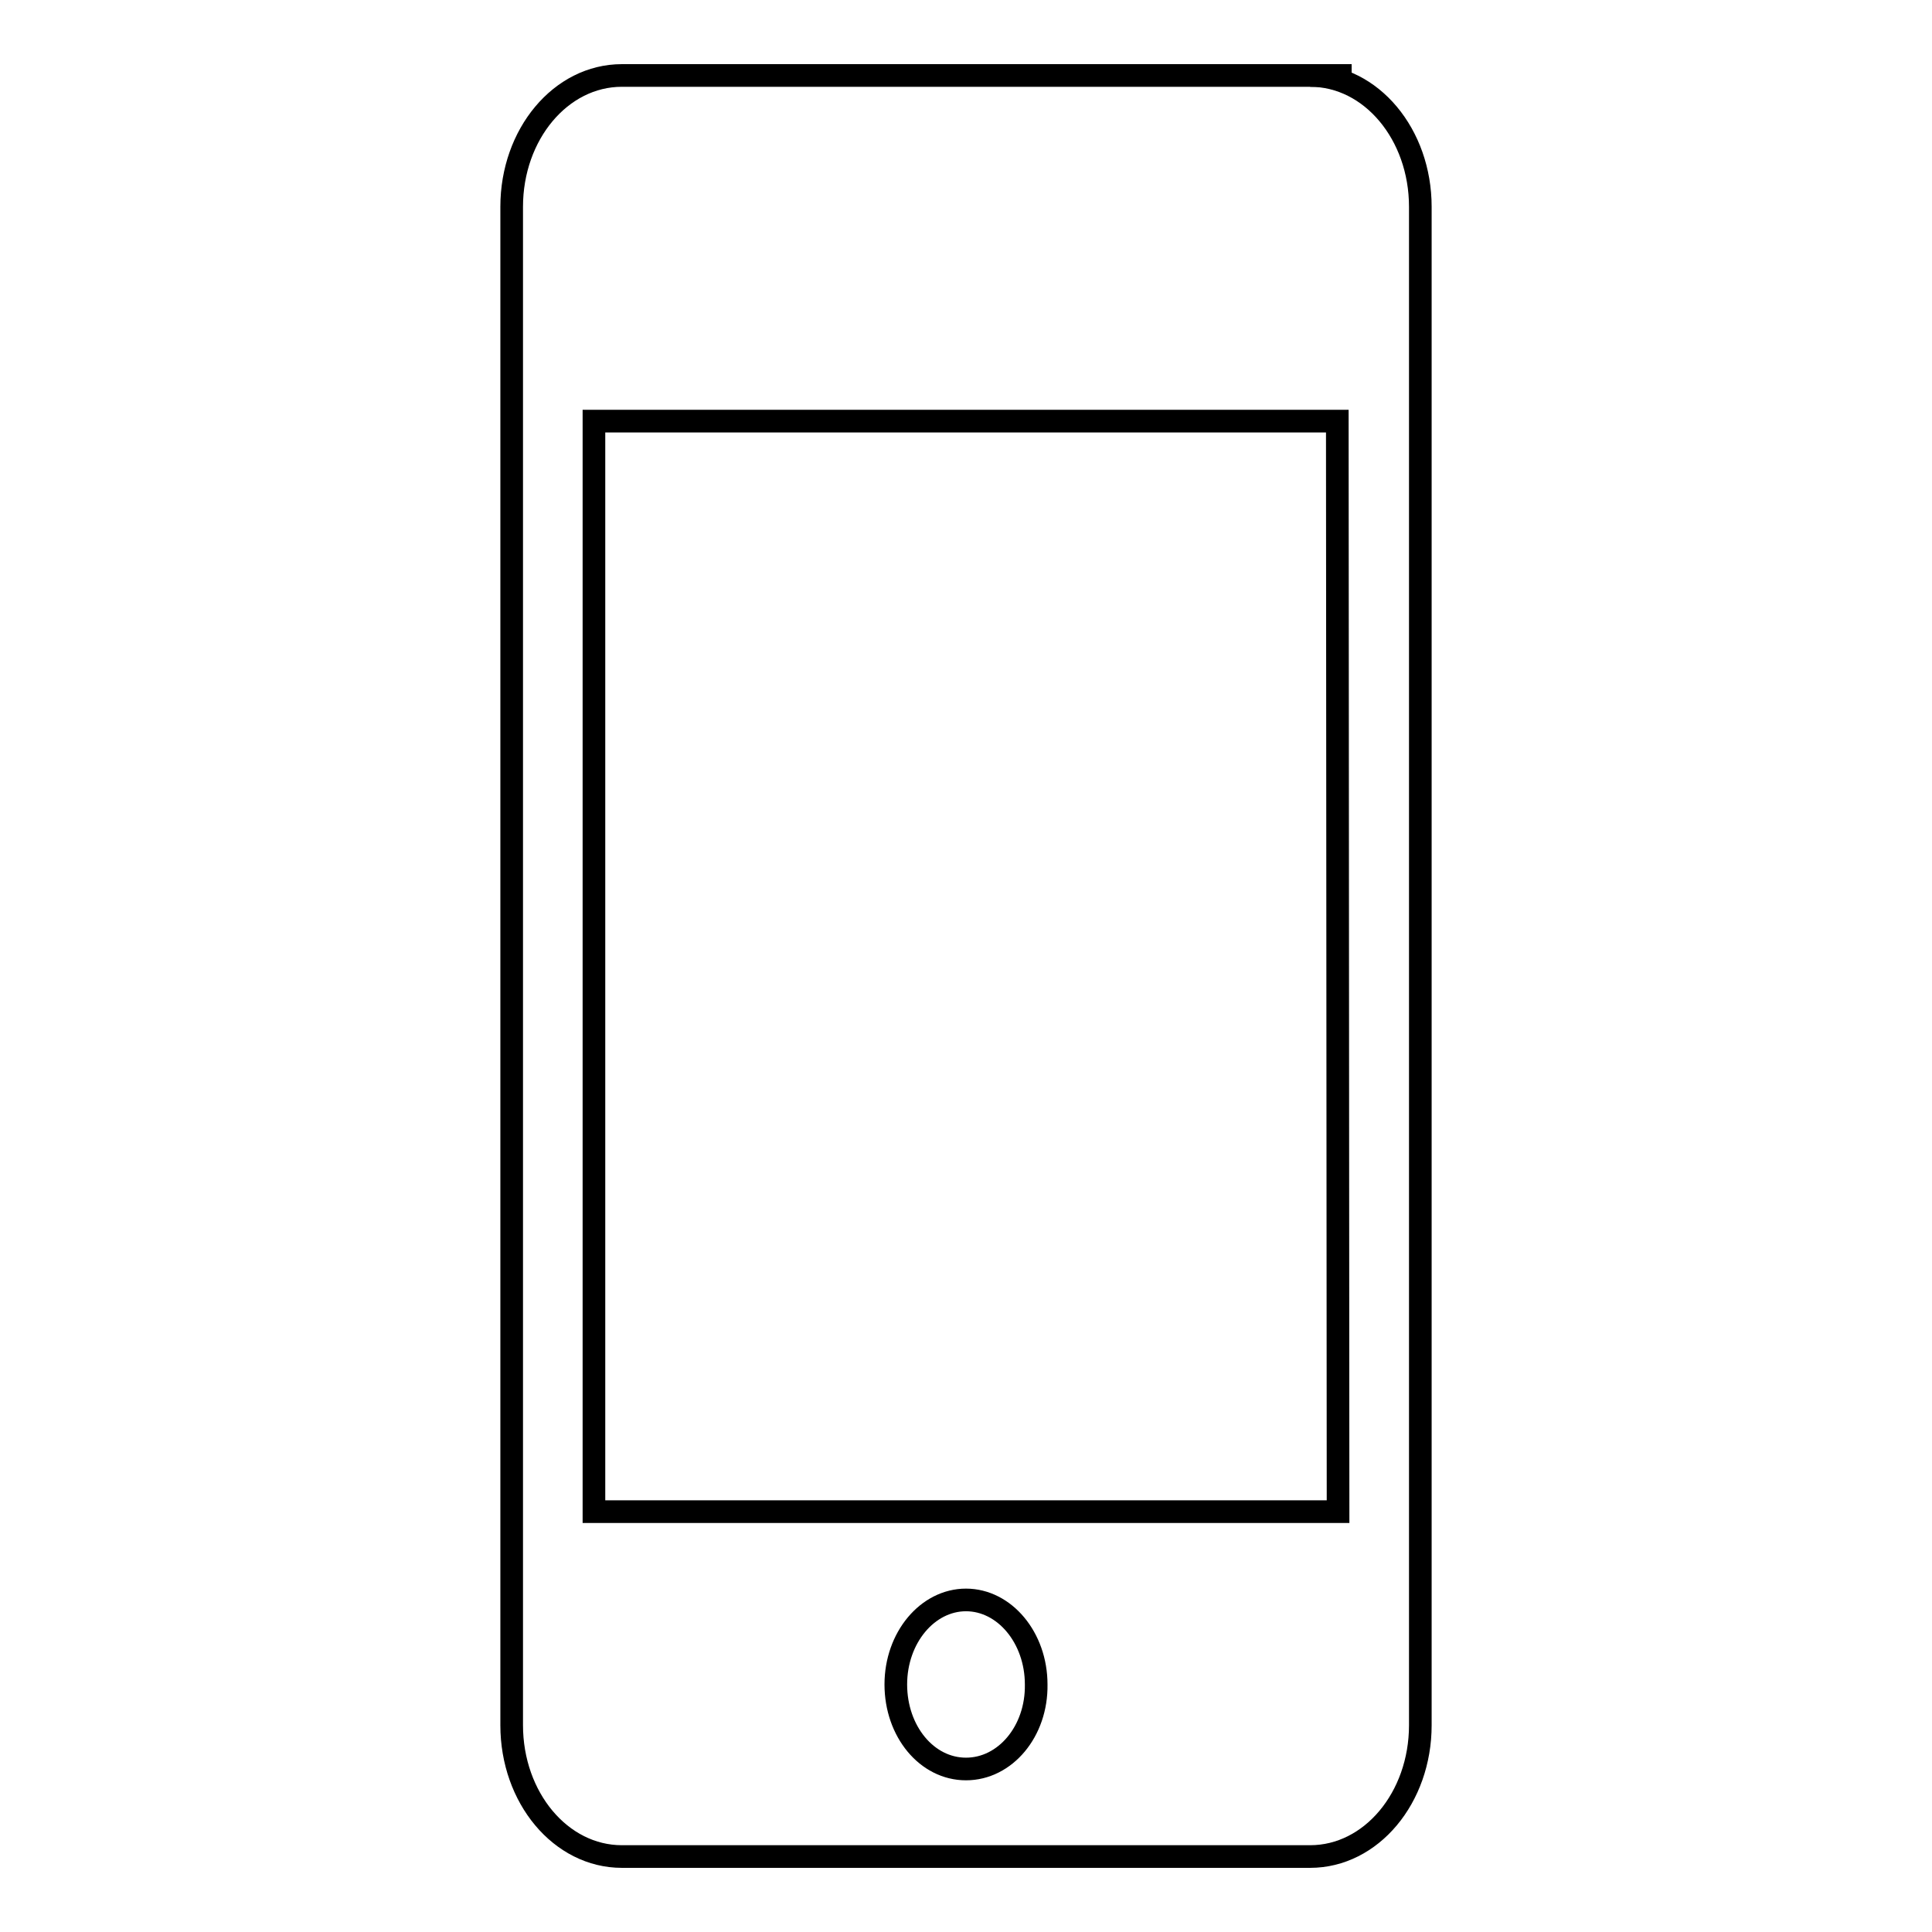 <?xml version="1.0" encoding="utf-8"?>
<!-- Svg Vector Icons : http://www.onlinewebfonts.com/icon -->
<!DOCTYPE svg PUBLIC "-//W3C//DTD SVG 1.1//EN" "http://www.w3.org/Graphics/SVG/1.1/DTD/svg11.dtd">
<svg version="1.1" xmlns="http://www.w3.org/2000/svg" xmlns:xlink="http://www.w3.org/1999/xlink" x="0px" y="0px" viewBox="0 0 256 256" enable-background="new 0 0 256 256" xml:space="preserve">
<g><g><path stroke-width="3" fill-opacity="0" stroke="#000000"  d="M173.6,10h5.5H173.6z"/><path stroke-width="3" fill-opacity="0" stroke="#000000"  d="M173.6,10H82.4c-8.1,0-14.6,7.8-14.6,17.4v201.2c0,9.6,6.5,17.4,14.6,17.4h91.2c8.1,0,14.6-7.8,14.6-17.4V27.4C188.2,17.8,181.7,10,173.6,10z M128,234.4c-5.2,0-9.3-5-9.3-11.2c0-6.2,4.2-11.2,9.3-11.2s9.3,5,9.3,11.2C137.4,229.4,133.2,234.4,128,234.4z M177.3,200.3H78.7V55.8h98.5L177.3,200.3L177.3,200.3z"/></g></g>
</svg>
